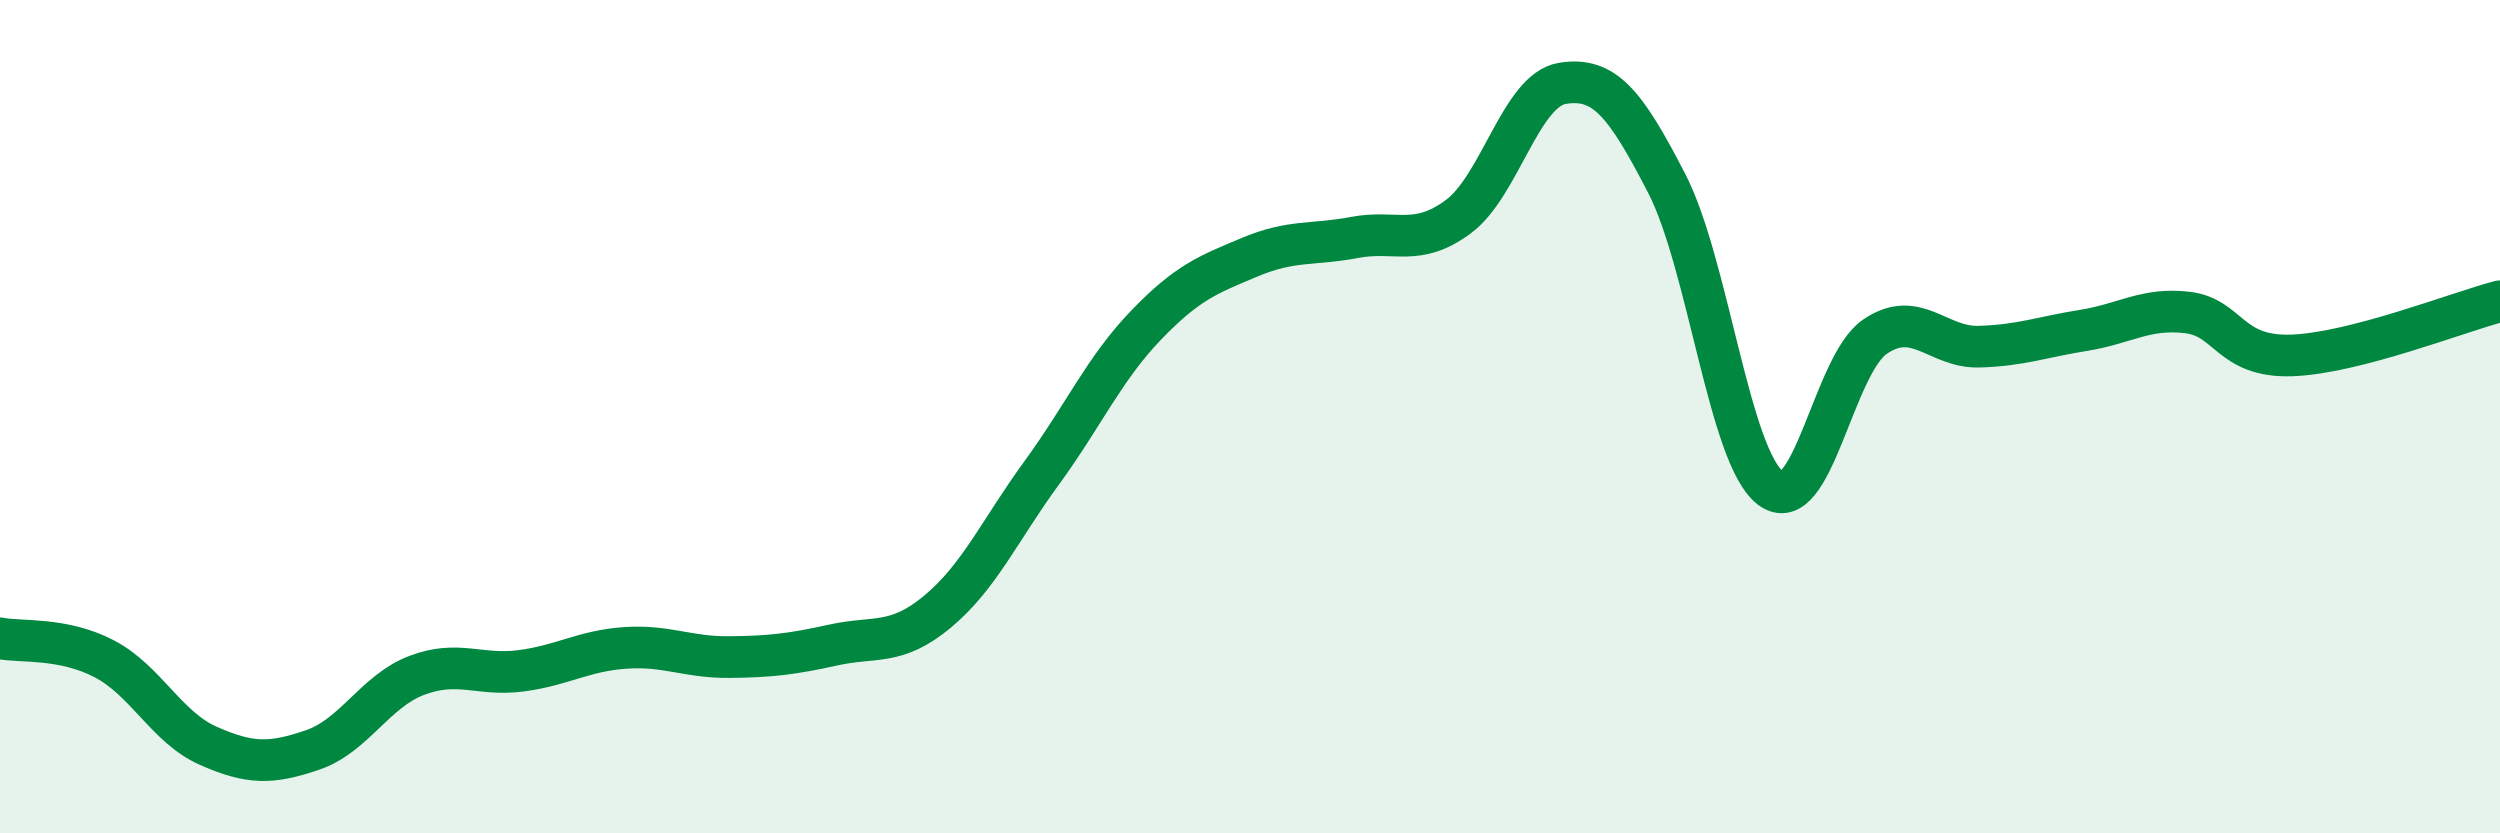 
    <svg width="60" height="20" viewBox="0 0 60 20" xmlns="http://www.w3.org/2000/svg">
      <path
        d="M 0,15.32 C 0.5,15.42 1.5,15.29 2.5,15.81 C 3.5,16.33 4,17.46 5,17.9 C 6,18.34 6.5,18.34 7.5,18 C 8.5,17.66 9,16.59 10,16.21 C 11,15.83 11.5,16.23 12.5,16.1 C 13.5,15.97 14,15.62 15,15.55 C 16,15.48 16.5,15.78 17.5,15.77 C 18.5,15.76 19,15.7 20,15.48 C 21,15.26 21.5,15.51 22.5,14.68 C 23.5,13.85 24,12.72 25,11.35 C 26,9.98 26.5,8.85 27.5,7.81 C 28.5,6.77 29,6.59 30,6.17 C 31,5.75 31.5,5.89 32.5,5.7 C 33.5,5.51 34,5.94 35,5.2 C 36,4.46 36.5,2.16 37.5,2 C 38.5,1.84 39,2.46 40,4.4 C 41,6.34 41.5,10.98 42.5,11.72 C 43.5,12.46 44,8.76 45,8.08 C 46,7.4 46.5,8.35 47.5,8.32 C 48.5,8.29 49,8.09 50,7.93 C 51,7.77 51.5,7.38 52.5,7.5 C 53.5,7.62 53.5,8.58 55,8.53 C 56.5,8.48 59,7.49 60,7.23L60 20L0 20Z"
        fill="#008740"
        opacity="0.1"
        stroke-linecap="round"
        stroke-linejoin="round"
      />
      <path
        d="M 0,15.32 C 0.5,15.42 1.5,15.29 2.5,15.81 C 3.5,16.33 4,17.46 5,17.9 C 6,18.34 6.5,18.34 7.5,18 C 8.5,17.66 9,16.59 10,16.21 C 11,15.83 11.5,16.23 12.5,16.1 C 13.5,15.97 14,15.62 15,15.55 C 16,15.48 16.5,15.78 17.5,15.77 C 18.5,15.76 19,15.7 20,15.48 C 21,15.26 21.5,15.51 22.5,14.68 C 23.5,13.85 24,12.72 25,11.35 C 26,9.98 26.5,8.85 27.5,7.81 C 28.5,6.77 29,6.59 30,6.17 C 31,5.75 31.5,5.89 32.5,5.7 C 33.5,5.51 34,5.94 35,5.2 C 36,4.46 36.5,2.16 37.5,2 C 38.5,1.84 39,2.46 40,4.4 C 41,6.34 41.5,10.98 42.5,11.72 C 43.5,12.46 44,8.76 45,8.08 C 46,7.4 46.5,8.35 47.5,8.32 C 48.5,8.29 49,8.09 50,7.93 C 51,7.77 51.5,7.38 52.5,7.5 C 53.5,7.62 53.5,8.58 55,8.53 C 56.5,8.48 59,7.49 60,7.23"
        stroke="#008740"
        stroke-width="1"
        fill="none"
        stroke-linecap="round"
        stroke-linejoin="round"
      />
    </svg>
  